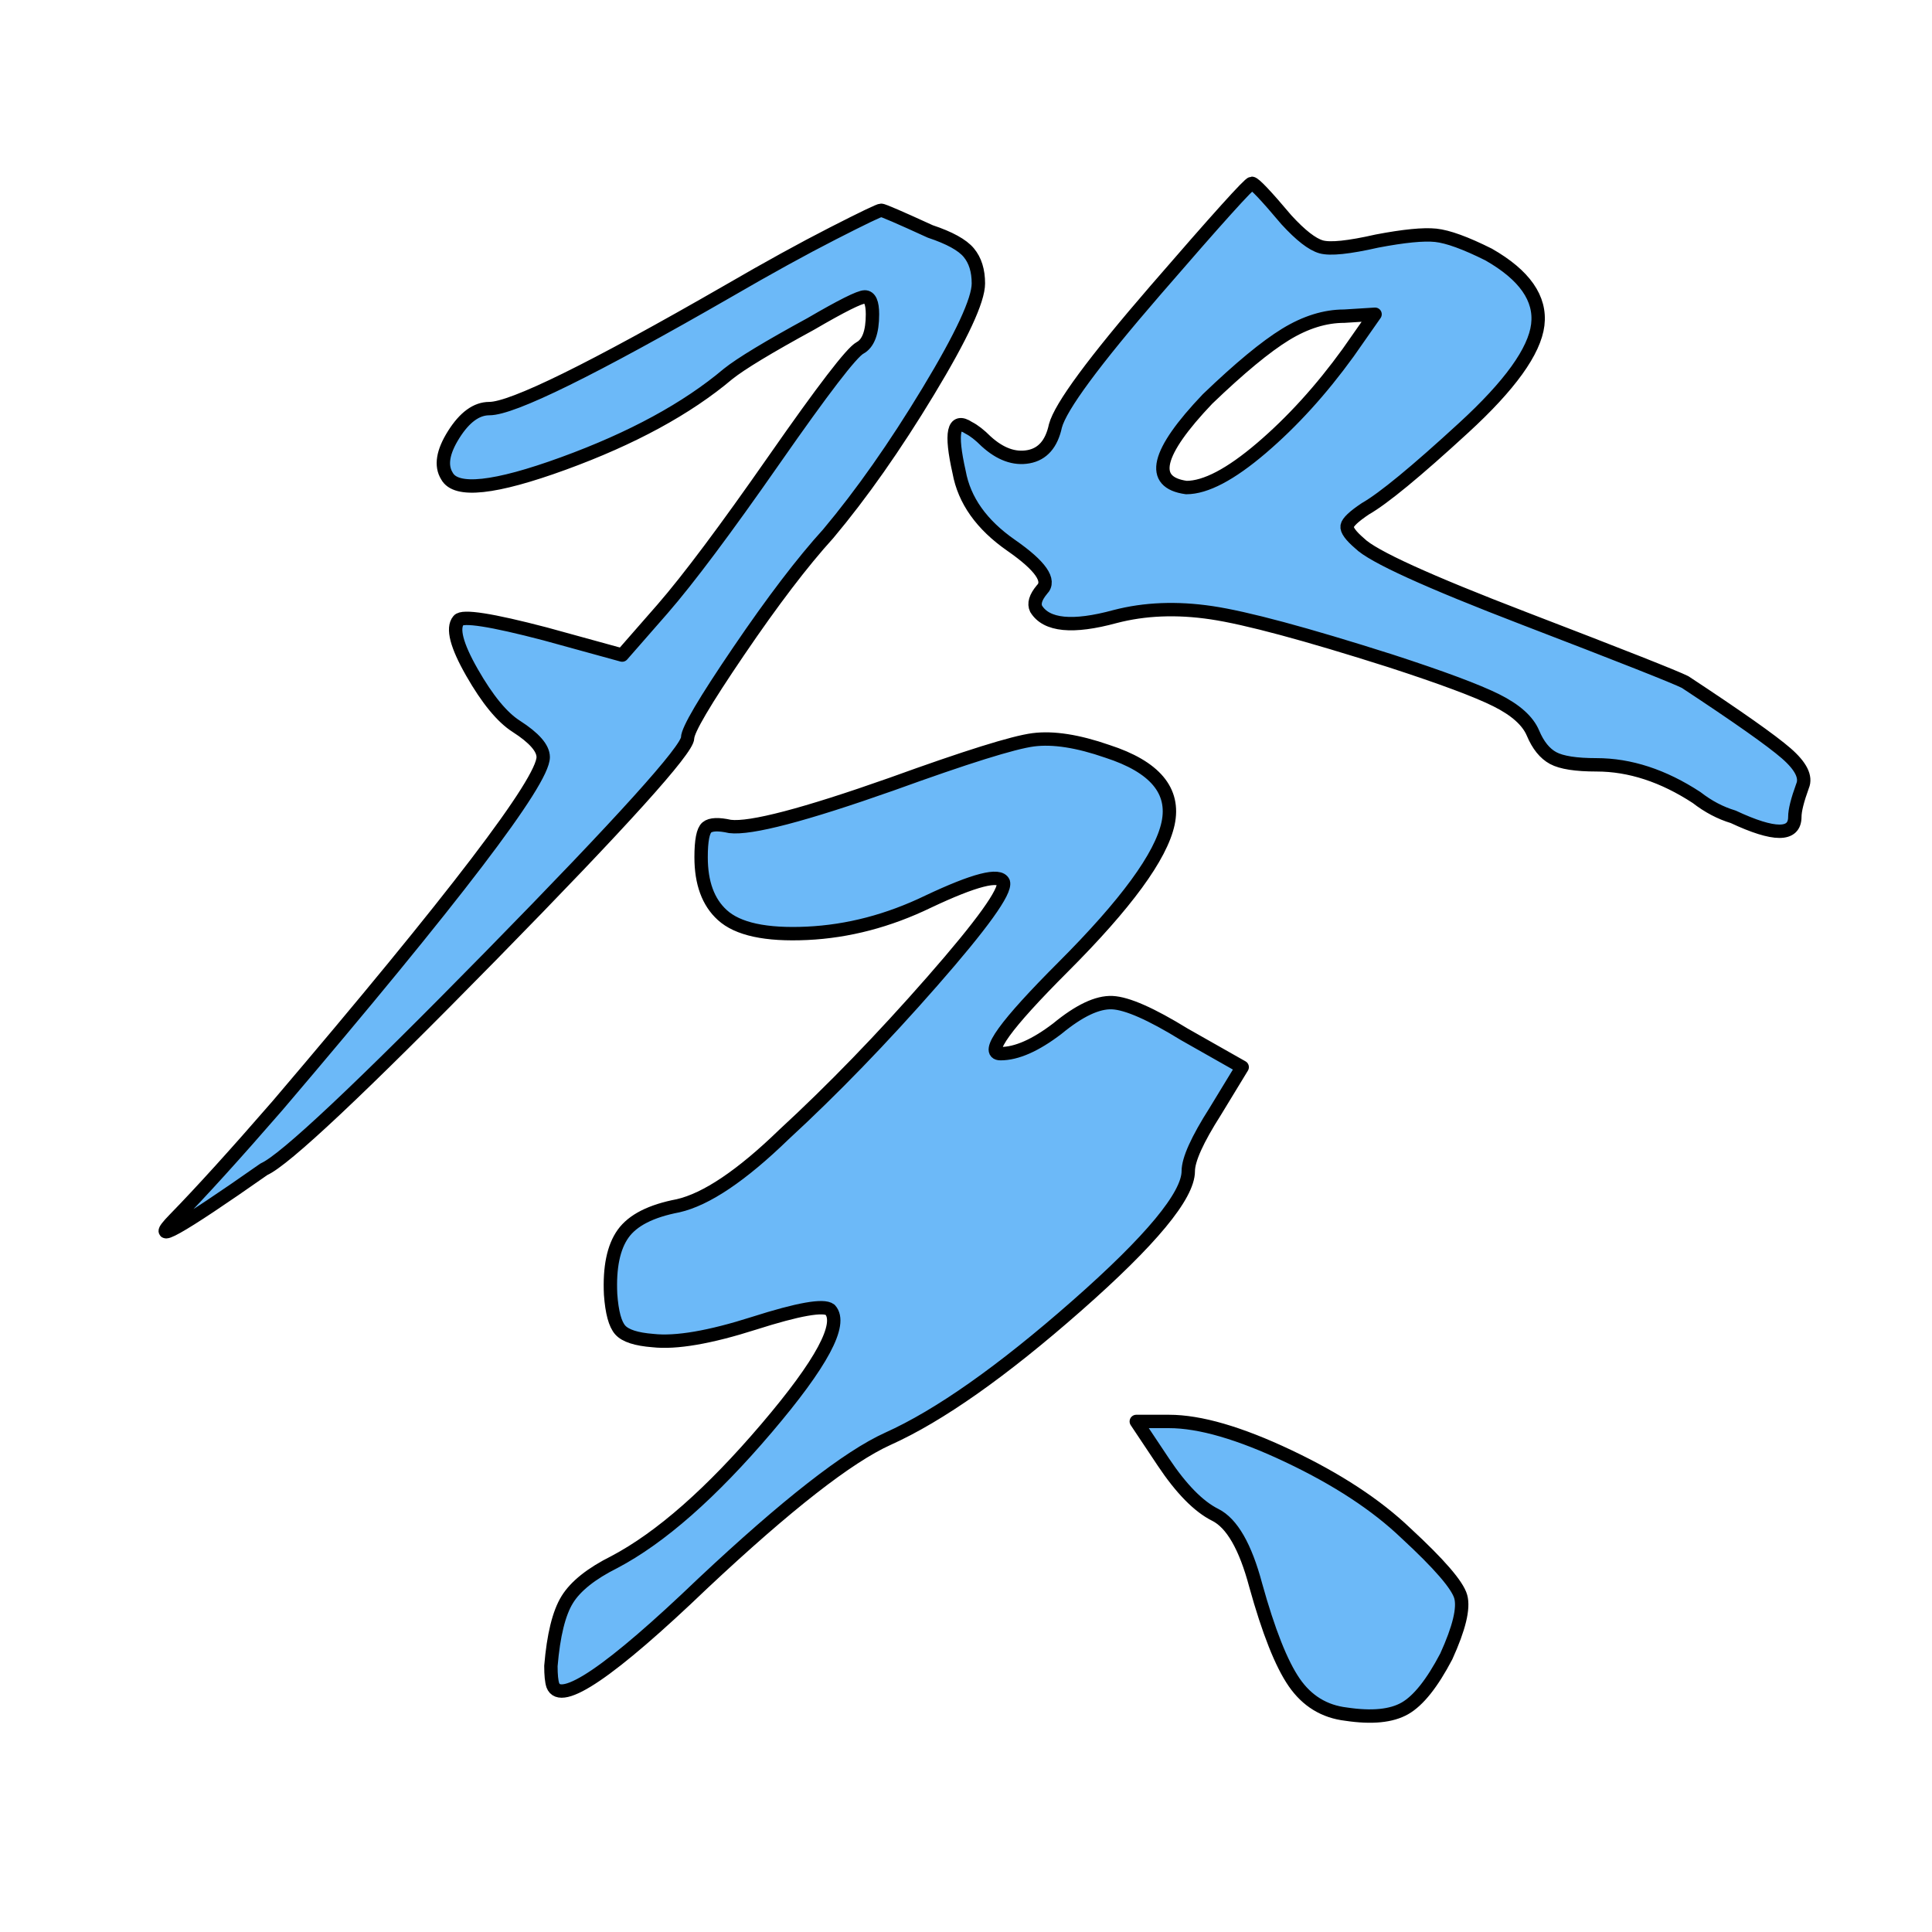 <?xml version="1.0" encoding="UTF-8" standalone="no"?><!DOCTYPE svg PUBLIC "-//W3C//DTD SVG 1.1//EN" "http://www.w3.org/Graphics/SVG/1.1/DTD/svg11.dtd"><svg width="100%" height="100%" viewBox="0 0 602 602" version="1.1" xmlns="http://www.w3.org/2000/svg" xmlns:xlink="http://www.w3.org/1999/xlink" xml:space="preserve" xmlns:serif="http://www.serif.com/" style="fill-rule:evenodd;clip-rule:evenodd;stroke-linejoin:round;stroke-miterlimit:2;"><g id="Branches-CN" serif:id="Branches CN"></g><path id="Gui" d="M354.061,442.916l10.2,-0c9.6,-0 22,3.6 37.2,10.8c15.2,7.2 27.4,15.2 36.6,24c10.4,9.6 16.1,16.2 17.1,19.8c1,3.6 -0.5,9.8 -4.5,18.6c-4.4,8.4 -8.7,13.8 -12.9,16.2c-4.2,2.4 -10.3,3 -18.3,1.8c-6.8,-0.8 -12.2,-4.1 -16.2,-9.9c-4,-5.8 -8,-15.9 -12,-30.3c-3.2,-12 -7.4,-19.3 -12.6,-21.9c-5.2,-2.6 -10.6,-8.1 -16.2,-16.5l-8.4,-12.6Zm-76.2,-198.6c23.2,-8.4 37.9,-13 44.1,-13.8c6.2,-0.8 13.9,0.4 23.1,3.6c14.8,4.8 21.1,12.3 18.9,22.5c-2.2,10.2 -13.1,25.1 -32.7,44.7c-18,18 -24.5,27 -19.5,27c5,-0 10.9,-2.6 17.7,-7.8c6.8,-5.6 12.5,-8.3 17.1,-8.1c4.6,0.2 12.1,3.5 22.5,9.9l18,10.2l-8.4,13.8c-5.6,8.8 -8.4,15 -8.4,18.6c0,7.6 -11.6,21.6 -34.8,42c-23.2,20.4 -42.8,34.2 -58.8,41.4c-12.4,5.6 -31.6,20.6 -57.6,45c-28.8,27.6 -44.4,38.2 -46.8,31.8c-0.4,-1.2 -0.6,-3.2 -0.6,-6c0.8,-9.6 2.5,-16.5 5.1,-20.7c2.6,-4.2 7.5,-8.1 14.7,-11.7c14.4,-7.6 30.2,-21.5 47.4,-41.7c17.2,-20.2 23.8,-32.5 19.8,-36.9c-2,-1.6 -9.9,-0.2 -23.7,4.2c-13.8,4.4 -24.3,6.2 -31.5,5.4c-5.2,-0.4 -8.6,-1.5 -10.2,-3.3c-1.6,-1.8 -2.6,-5.5 -3,-11.1c-0.4,-8.4 0.9,-14.7 3.9,-18.9c3,-4.2 8.7,-7.1 17.1,-8.7c8.8,-2 19.8,-9.4 33,-22.2c15.2,-14 30.6,-29.9 46.2,-47.7c15.6,-17.8 23,-28.1 22.2,-30.9c-1.2,-2.8 -9,-0.8 -23.4,6c-12.4,6 -25,9.3 -37.8,9.9c-12.8,0.6 -21.6,-1.3 -26.4,-5.7c-4.4,-4 -6.6,-10 -6.6,-18c0,-5.2 0.6,-8.3 1.8,-9.3c1.2,-1 3.6,-1.1 7.2,-0.3c6.4,0.8 23.2,-3.6 50.4,-13.2Zm12,-172.2c6,2 10,4.2 12,6.6c2,2.4 3,5.6 3,9.6c0,5.2 -5.2,16.4 -15.6,33.6c-10.4,17.2 -20.8,32 -31.2,44.4c-8,8.8 -17.3,21 -27.9,36.6c-10.6,15.6 -15.9,24.6 -15.9,27c0,3.6 -20.4,26.2 -61.2,67.8c-40.8,41.6 -64.4,63.8 -70.8,66.6c-26.8,18.8 -36.1,24 -27.9,15.6c8.2,-8.4 18.9,-20.2 32.1,-35.4c55.2,-64.8 82.8,-101 82.8,-108.6c0,-2.8 -2.8,-6 -8.4,-9.6c-4.4,-2.8 -9,-8.4 -13.8,-16.8c-4.8,-8.4 -6.2,-13.8 -4.2,-16.2c1.2,-1.6 10.2,-0.2 27,4.2l24,6.6l12.6,-14.4c8,-9.2 19.6,-24.7 34.8,-46.5c15.2,-21.8 24.1,-33.4 26.7,-34.8c2.6,-1.4 3.9,-4.9 3.9,-10.5c0,-3.6 -0.8,-5.4 -2.4,-5.4c-1.6,-0 -7.2,2.8 -16.8,8.4c-13.2,7.2 -21.8,12.4 -25.8,15.6c-12.8,10.8 -29.9,20.1 -51.3,27.9c-21.4,7.8 -33.5,9.1 -36.3,3.9c-2,-3.2 -1.3,-7.5 2.1,-12.9c3.4,-5.4 7.1,-8.1 11.1,-8.1c7.2,-0 32,-12.2 74.4,-36.6c12.4,-7.2 23.3,-13.2 32.7,-18c9.4,-4.8 14.4,-7.2 15,-7.2c0.6,-0 5.7,2.2 15.3,6.6Zm111,-3.6c4.4,4.8 8,7.6 10.8,8.4c2.8,0.8 8.6,0.2 17.4,-1.8c8.4,-1.6 14.5,-2.2 18.3,-1.8c3.8,0.4 9.3,2.4 16.5,6c11.2,6.4 16.3,13.7 15.3,21.9c-1,8.2 -8.7,18.9 -23.1,32.1c-14.8,13.6 -25,22 -30.6,25.2c-3.6,2.4 -5.5,4.2 -5.7,5.4c-0.2,1.2 1.1,3 3.9,5.4c4,4 21.1,11.8 51.3,23.4c30.2,11.6 46.9,18.2 50.1,19.8c16.4,10.8 26.9,18.2 31.5,22.2c4.6,4 6.3,7.4 5.1,10.2c-1.6,4.4 -2.4,7.6 -2.4,9.6c0,6 -6.4,6 -19.2,-0c-4,-1.2 -7.8,-3.2 -11.4,-6c-10.4,-6.8 -20.8,-10.2 -31.2,-10.2c-6.4,-0 -10.9,-0.7 -13.5,-2.1c-2.6,-1.4 -4.7,-4 -6.3,-7.8c-1.6,-3.8 -5.4,-7.2 -11.4,-10.2c-6,-3 -17,-7.1 -33,-12.3c-26.4,-8.4 -45,-13.4 -55.8,-15c-10.8,-1.6 -20.8,-1.2 -30,1.2c-13.2,3.6 -21.4,2.8 -24.6,-2.4c-0.8,-1.6 -0.2,-3.6 1.8,-6c2.8,-2.8 -0.4,-7.4 -9.6,-13.8c-9.2,-6.4 -14.6,-14 -16.2,-22.8c-2.8,-12.4 -1.8,-17 3,-13.8c1.6,0.8 3.4,2.2 5.4,4.2c4.4,4 8.8,5.6 13.2,4.8c4.4,-0.8 7.2,-4 8.4,-9.6c1.6,-6 12,-20.1 31.2,-42.3c19.2,-22.2 29.2,-33.3 30,-33.3c0.8,-0 4.4,3.8 10.8,11.4Zm27.6,29.4l-9.6,0.6c-6,-0 -12.1,1.9 -18.3,5.7c-6.2,3.8 -14.3,10.5 -24.3,20.1c-16,16.8 -18.2,26 -6.6,27.6c6,-0 13.8,-4.1 23.4,-12.3c9.6,-8.2 18.6,-18.1 27,-29.7l8.4,-12Z" style="fill:#6cb9f8;fill-rule:nonzero;stroke:#000;stroke-width:4.17px;"/></svg>